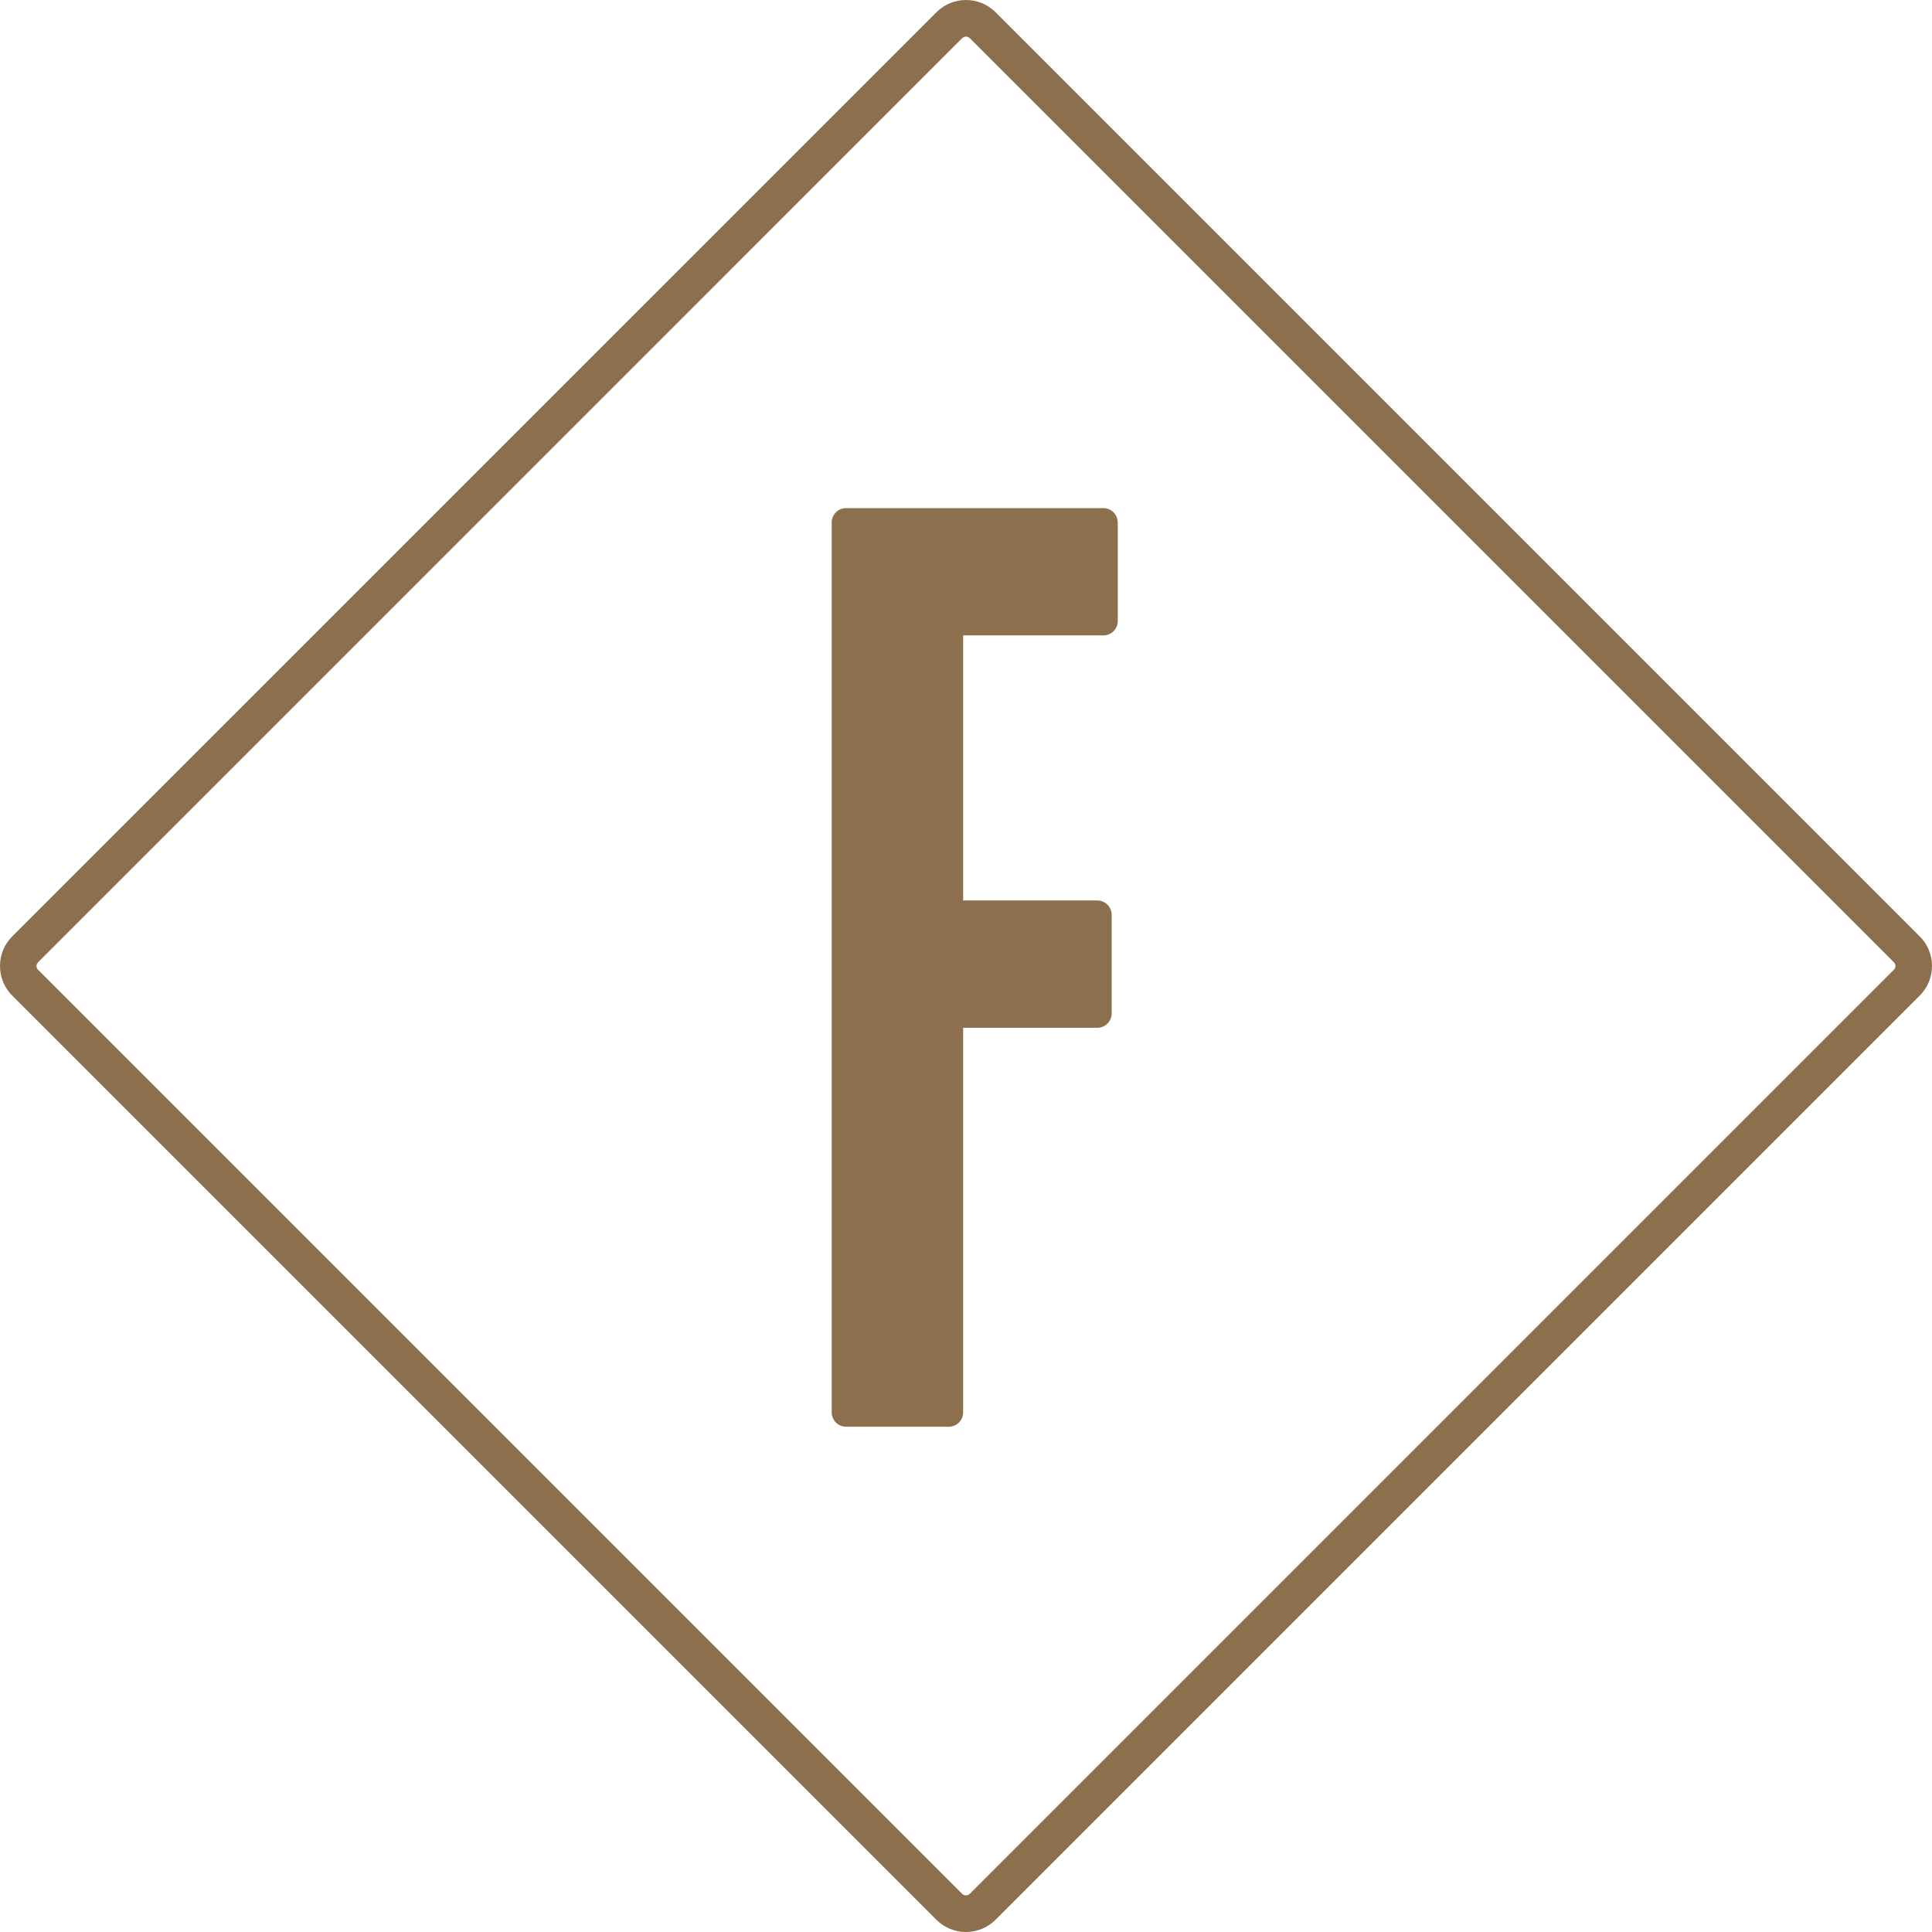 <svg width="205" height="205" viewBox="0 0 205 205" fill="none" xmlns="http://www.w3.org/2000/svg">
<path d="M203.693 99.356L105.637 1.3C103.91 -0.433 101.09 -0.433 99.363 1.3L1.3 99.356C0.462 100.197 0 101.317 0 102.501C0 103.685 0.462 104.804 1.3 105.646L99.356 203.702C100.194 204.536 101.31 205 102.496 205C103.683 205 104.799 204.536 105.637 203.702L203.693 105.646C204.531 104.804 205 103.685 205 102.501C205 101.317 204.538 100.19 203.693 99.356ZM102.091 200.949L4.036 102.893C3.929 102.786 3.872 102.651 3.872 102.501C3.872 102.351 3.929 102.216 4.036 102.109L102.091 4.052C102.234 3.91 102.404 3.888 102.496 3.888C102.589 3.888 102.752 3.91 102.901 4.052L200.957 102.109C201.064 102.216 201.12 102.351 201.12 102.501C201.12 102.651 201.064 102.793 200.957 102.893L102.901 200.949C102.681 201.17 102.319 201.17 102.099 200.949H102.091Z" fill="#8C704E"/>
<path d="M118.605 55.434V65.896C118.605 66.737 117.922 67.422 117.091 67.422H102.198V95.548H116.437C117.276 95.548 117.958 96.233 117.958 97.067V107.529C117.958 108.37 117.276 109.055 116.437 109.055H102.198V149.86C102.198 150.702 101.516 151.387 100.677 151.387H89.771C88.932 151.387 88.25 150.702 88.25 149.86V55.434C88.25 54.593 88.932 53.915 89.771 53.915H117.084C117.922 53.915 118.597 54.6 118.597 55.434" fill="#8C704E"/>
</svg>
